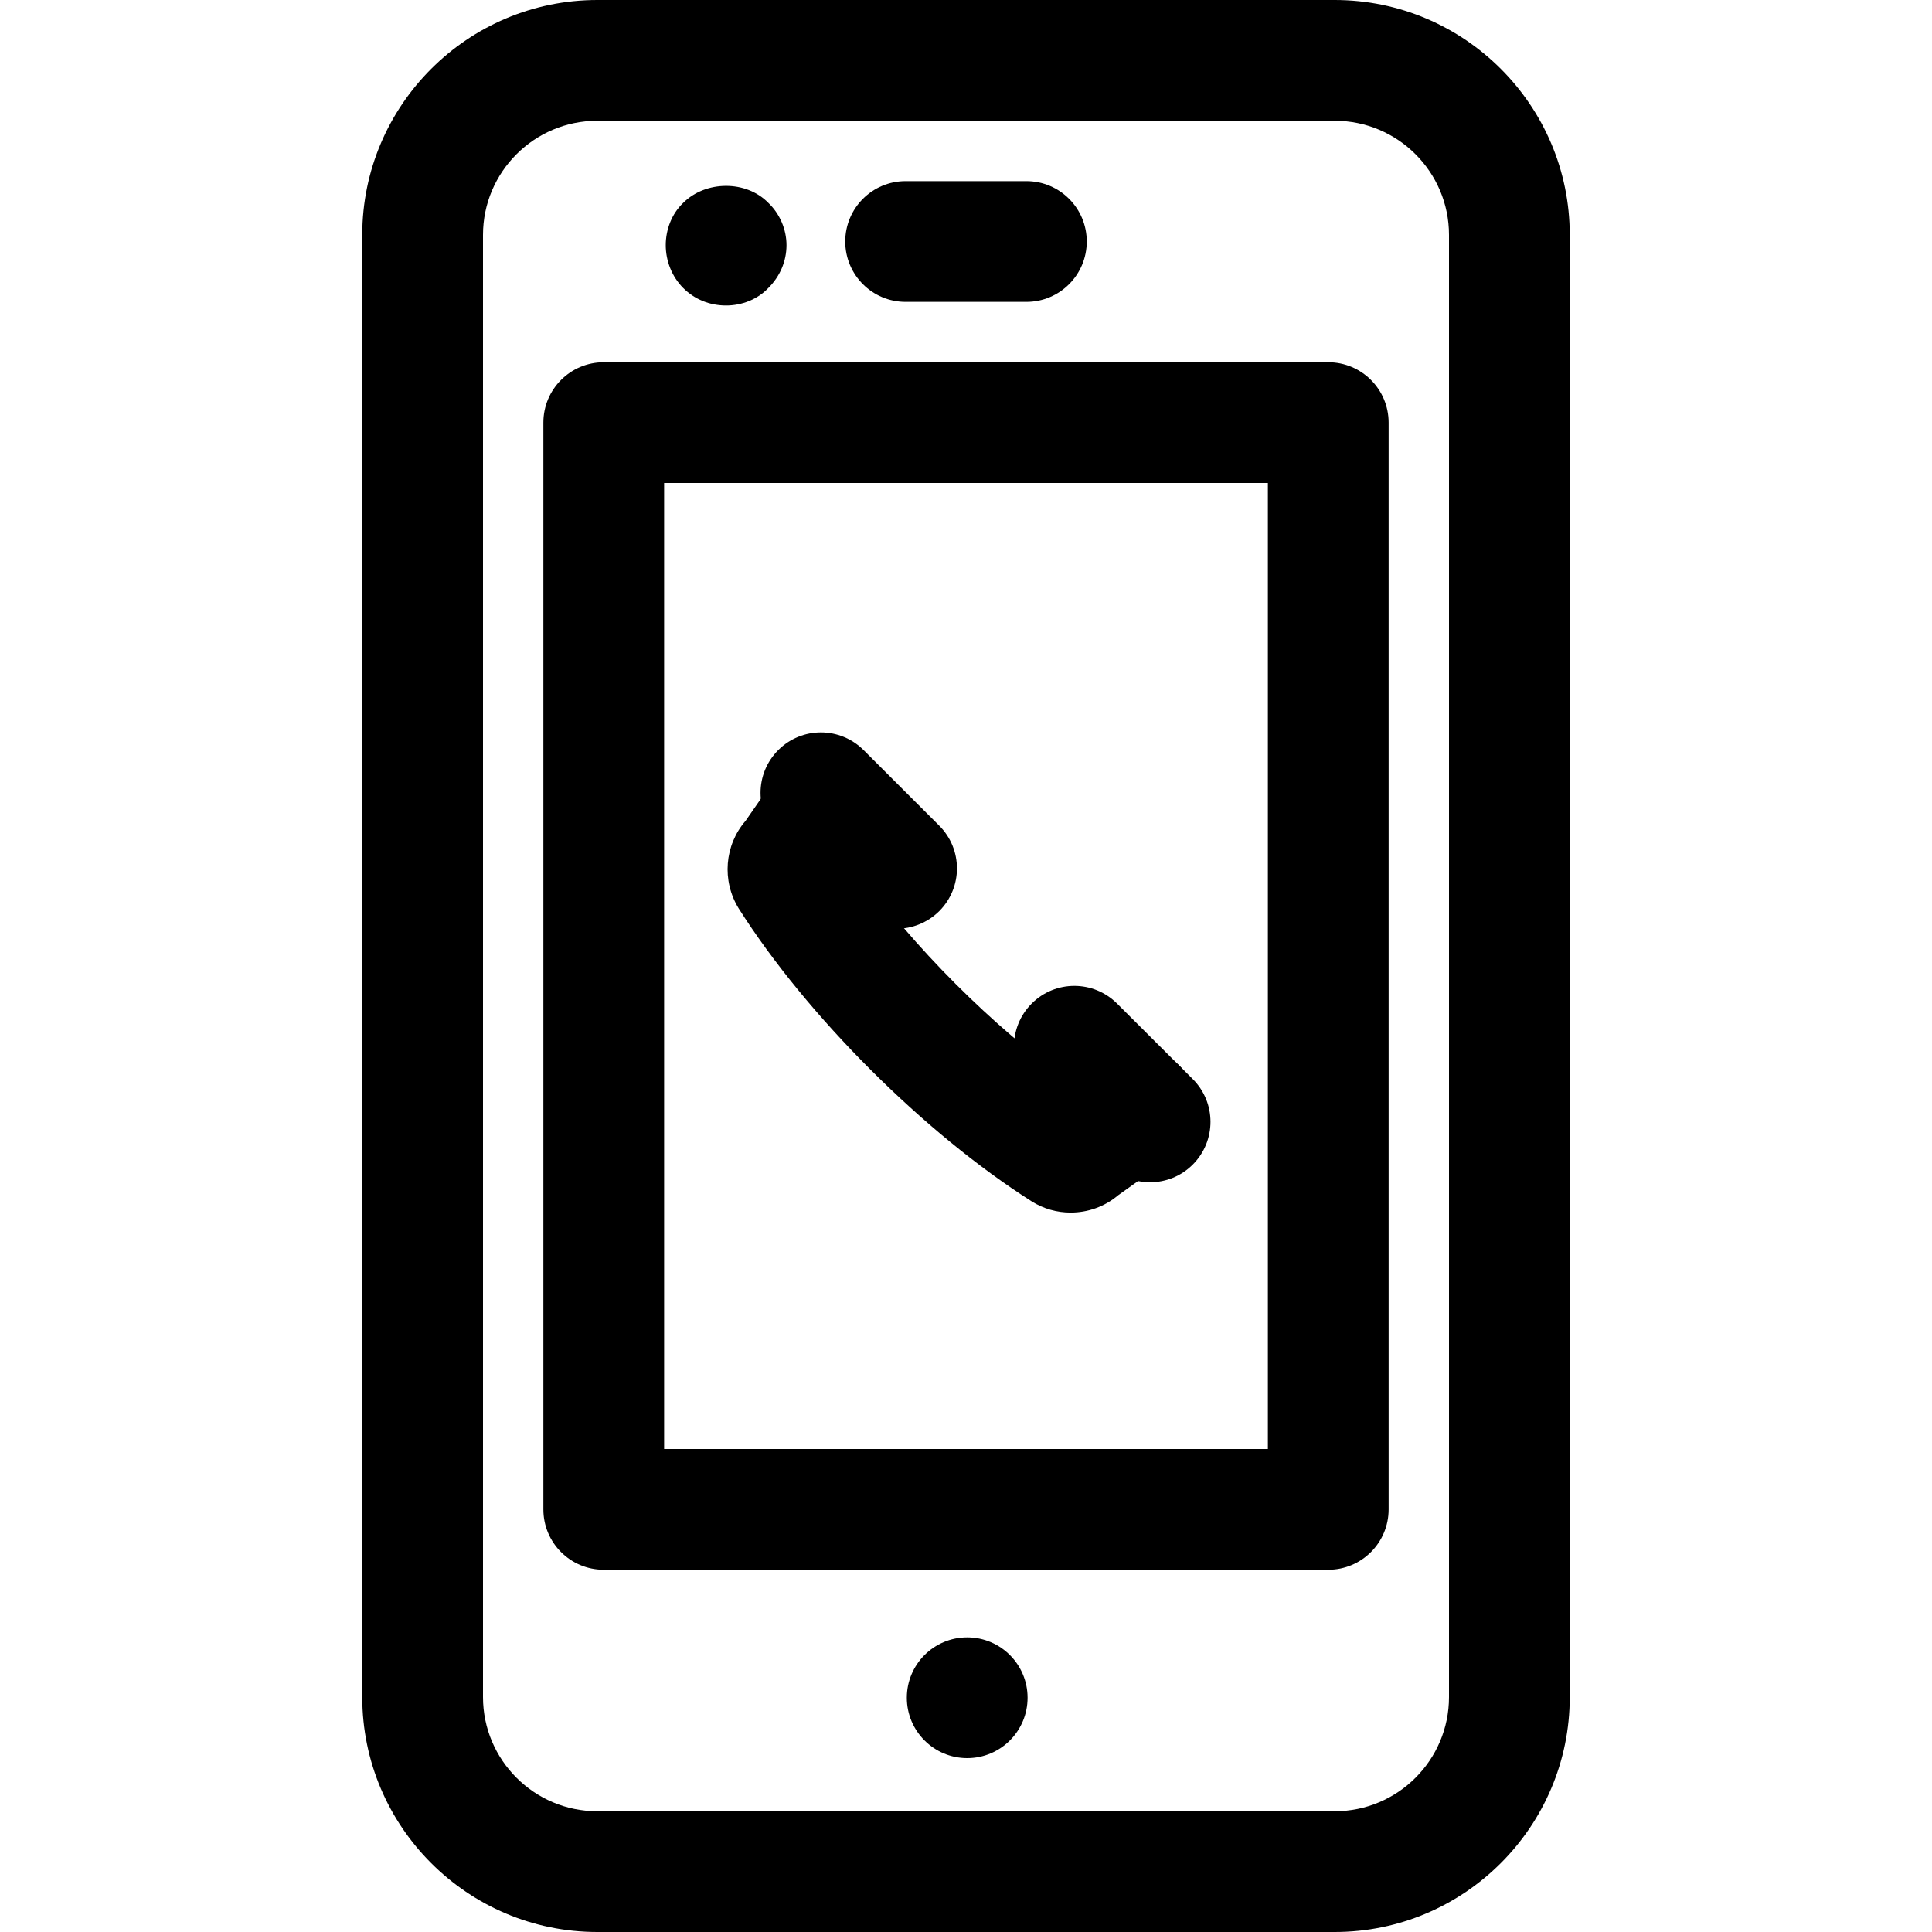 <?xml version="1.0" encoding="iso-8859-1"?>
<!-- Uploaded to: SVG Repo, www.svgrepo.com, Generator: SVG Repo Mixer Tools -->
<svg fill="#000000" height="800px" width="800px" version="1.1" id="Layer_1" xmlns="http://www.w3.org/2000/svg" xmlns:xlink="http://www.w3.org/1999/xlink" 
	 viewBox="0 0 512 512" xml:space="preserve">
<g>
	<g>
		<path d="M353.728,0h-195.44C123.936,0,96,27.92,96,62.256v387.488C96,484.064,123.936,512,158.288,512h195.424
			C388.064,512,416,484.064,416,449.744V62.256C416,27.92,388.064,0,353.728,0z M384,449.744C384,466.432,370.416,480,353.728,480
			h-195.44C141.584,480,128,466.432,128,449.744V62.256C128,45.568,141.584,32,158.288,32h195.424C370.416,32,384,45.568,384,62.256
			V449.744z"/>
	</g>
</g>
<g>
	<g>
		<circle cx="256.32" cy="449.92" r="16"/>
	</g>
</g>
<g>
	<g>
		<path d="M272,48h-32c-8.848,0-16,7.168-16,16c0,8.832,7.152,16,16,16h32c8.848,0,16-7.168,16-16C288,55.168,280.848,48,272,48z"/>
	</g>
</g>
<g>
	<g>
		<path d="M203.616,53.76c-5.92-6.08-16.64-5.92-22.56,0c-3.024,2.88-4.624,7.04-4.624,11.2c0,4.16,1.6,8.32,4.624,11.36
			c3.04,3.04,7.04,4.64,11.376,4.64c4.16,0,8.32-1.616,11.184-4.64c3.056-3.04,4.816-7.04,4.816-11.36
			C208.432,60.8,206.656,56.64,203.616,53.76z"/>
	</g>
</g>
<g>
	<g>
		<path d="M352,96H160c-8.848,0-16,7.168-16,16v288c0,8.848,7.152,16,16,16h192c8.848,0,16-7.168,16-16V112
			C368,103.168,360.848,96,352,96z M336,384H176V128h160V384z"/>
	</g>
</g>
<g>
	<g>
		<path d="M314.176,284.368c-5.136-7.2-15.12-8.848-22.32-3.744c-3.52,2.512-6.24,4.448-8.368,5.968
			c-20.256-14.384-41.776-35.92-56.032-56.048c2.944-4.176,5.984-8.512,5.984-8.512l-26.224-18.336
			c-0.016,0-8.848,12.64-9.648,13.856c-5.536,6.368-6.368,15.856-1.776,23.248c17.968,28.336,49.136,59.488,77.6,77.568
			c3.168,2,6.752,2.976,10.336,2.976c4.528,0,9.008-1.552,12.576-4.576c2.752-1.968,14.128-10.08,14.128-10.08
			C317.632,301.552,319.296,291.552,314.176,284.368z"/>
	</g>
</g>
<g>
	<g>
		<path d="M248.912,218.816l-20.048-20.032c-6.256-6.24-16.368-6.256-22.624,0c-6.256,6.272-6.256,16.384,0,22.64l20.048,20.032
			c3.12,3.104,7.216,4.672,11.312,4.672c4.08,0,8.176-1.568,11.312-4.672C255.168,235.184,255.168,225.072,248.912,218.816z"/>
	</g>
</g>
<g>
	<g>
		<path d="M316.096,285.968l-20.064-20.016c-6.256-6.24-16.384-6.256-22.64,0.016c-6.24,6.272-6.24,16.384,0.016,22.64
			l20.064,20.032c3.12,3.104,7.216,4.672,11.312,4.672s8.208-1.568,11.328-4.704C322.352,302.336,322.352,292.224,316.096,285.968z"
			/>
	</g>
</g>
</svg>